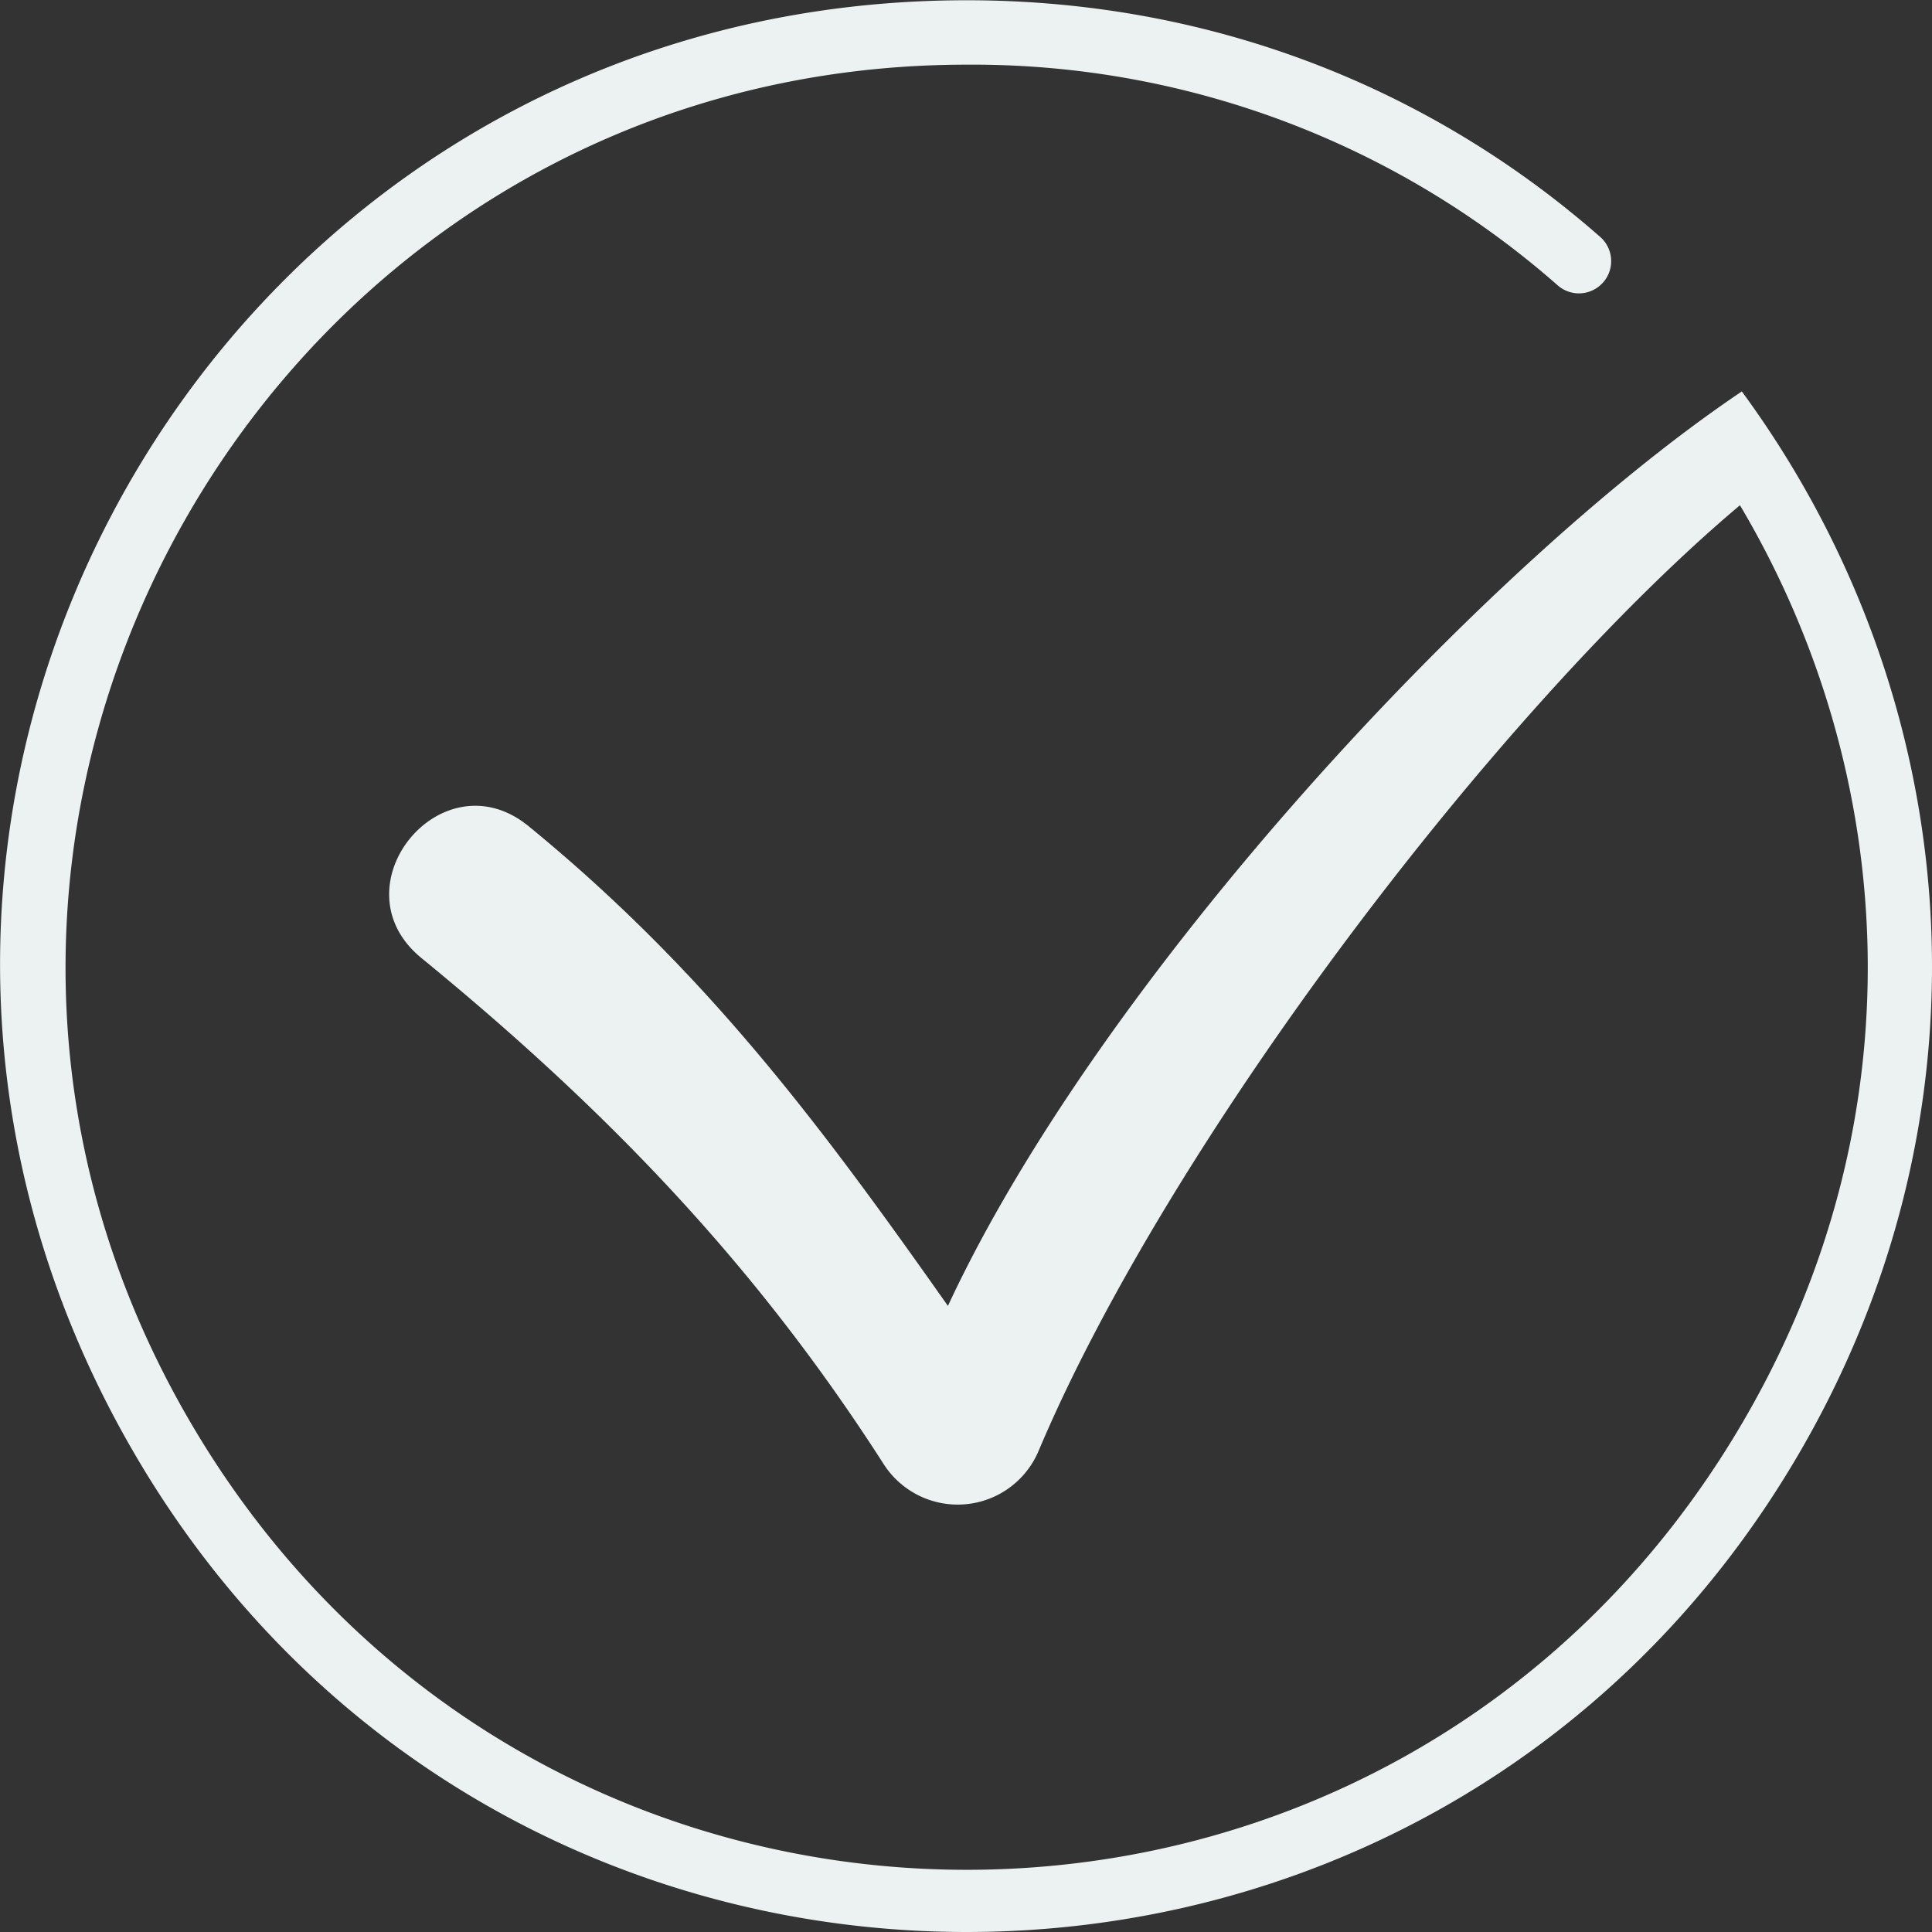 <?xml version="1.0" encoding="UTF-8"?> <svg xmlns="http://www.w3.org/2000/svg" width="57" height="57" fill="none"><rect width="100%" height="100%" fill="#333333" stroke="none"/> <g clip-path="url(#a)"> <path d="M51.39 11.548c-7.663 5.15-18.963 17.38-23.423 26.98-3.66-5.189-7.048-9.796-12.369-14.151-2.567-2.1-5.732 1.786-3.167 3.886 5.755 4.708 10.01 9.271 13.64 14.933a2.596 2.596 0 0 0 2.404 1.185 2.59 2.59 0 0 0 2.168-1.578c3.832-9.082 13.544-21.884 20.691-27.897 4.661 7.856 5.36 18.063.06 27.092-10.356 17.645-35.648 17.53-45.865-.19-10.216-17.722 2.555-39.9 22.99-39.9a26.137 26.137 0 0 1 17.445 6.517.947.947 0 0 0 1.306-.065l.014-.013a.95.95 0 0 0-.065-1.35C42.251 2.628 35.67-.085 28.138.01 6.318.28-7.027 23.81 3.888 42.75c10.948 19 38.316 19 49.265 0 5.904-10.25 4.776-22.293-1.764-31.202Z" fill="#ECF1F2"></path> </g> <defs> <clipPath id="a"> <path fill="#fff" d="M0 0h57v57H0z"></path> </clipPath> </defs> </svg> 